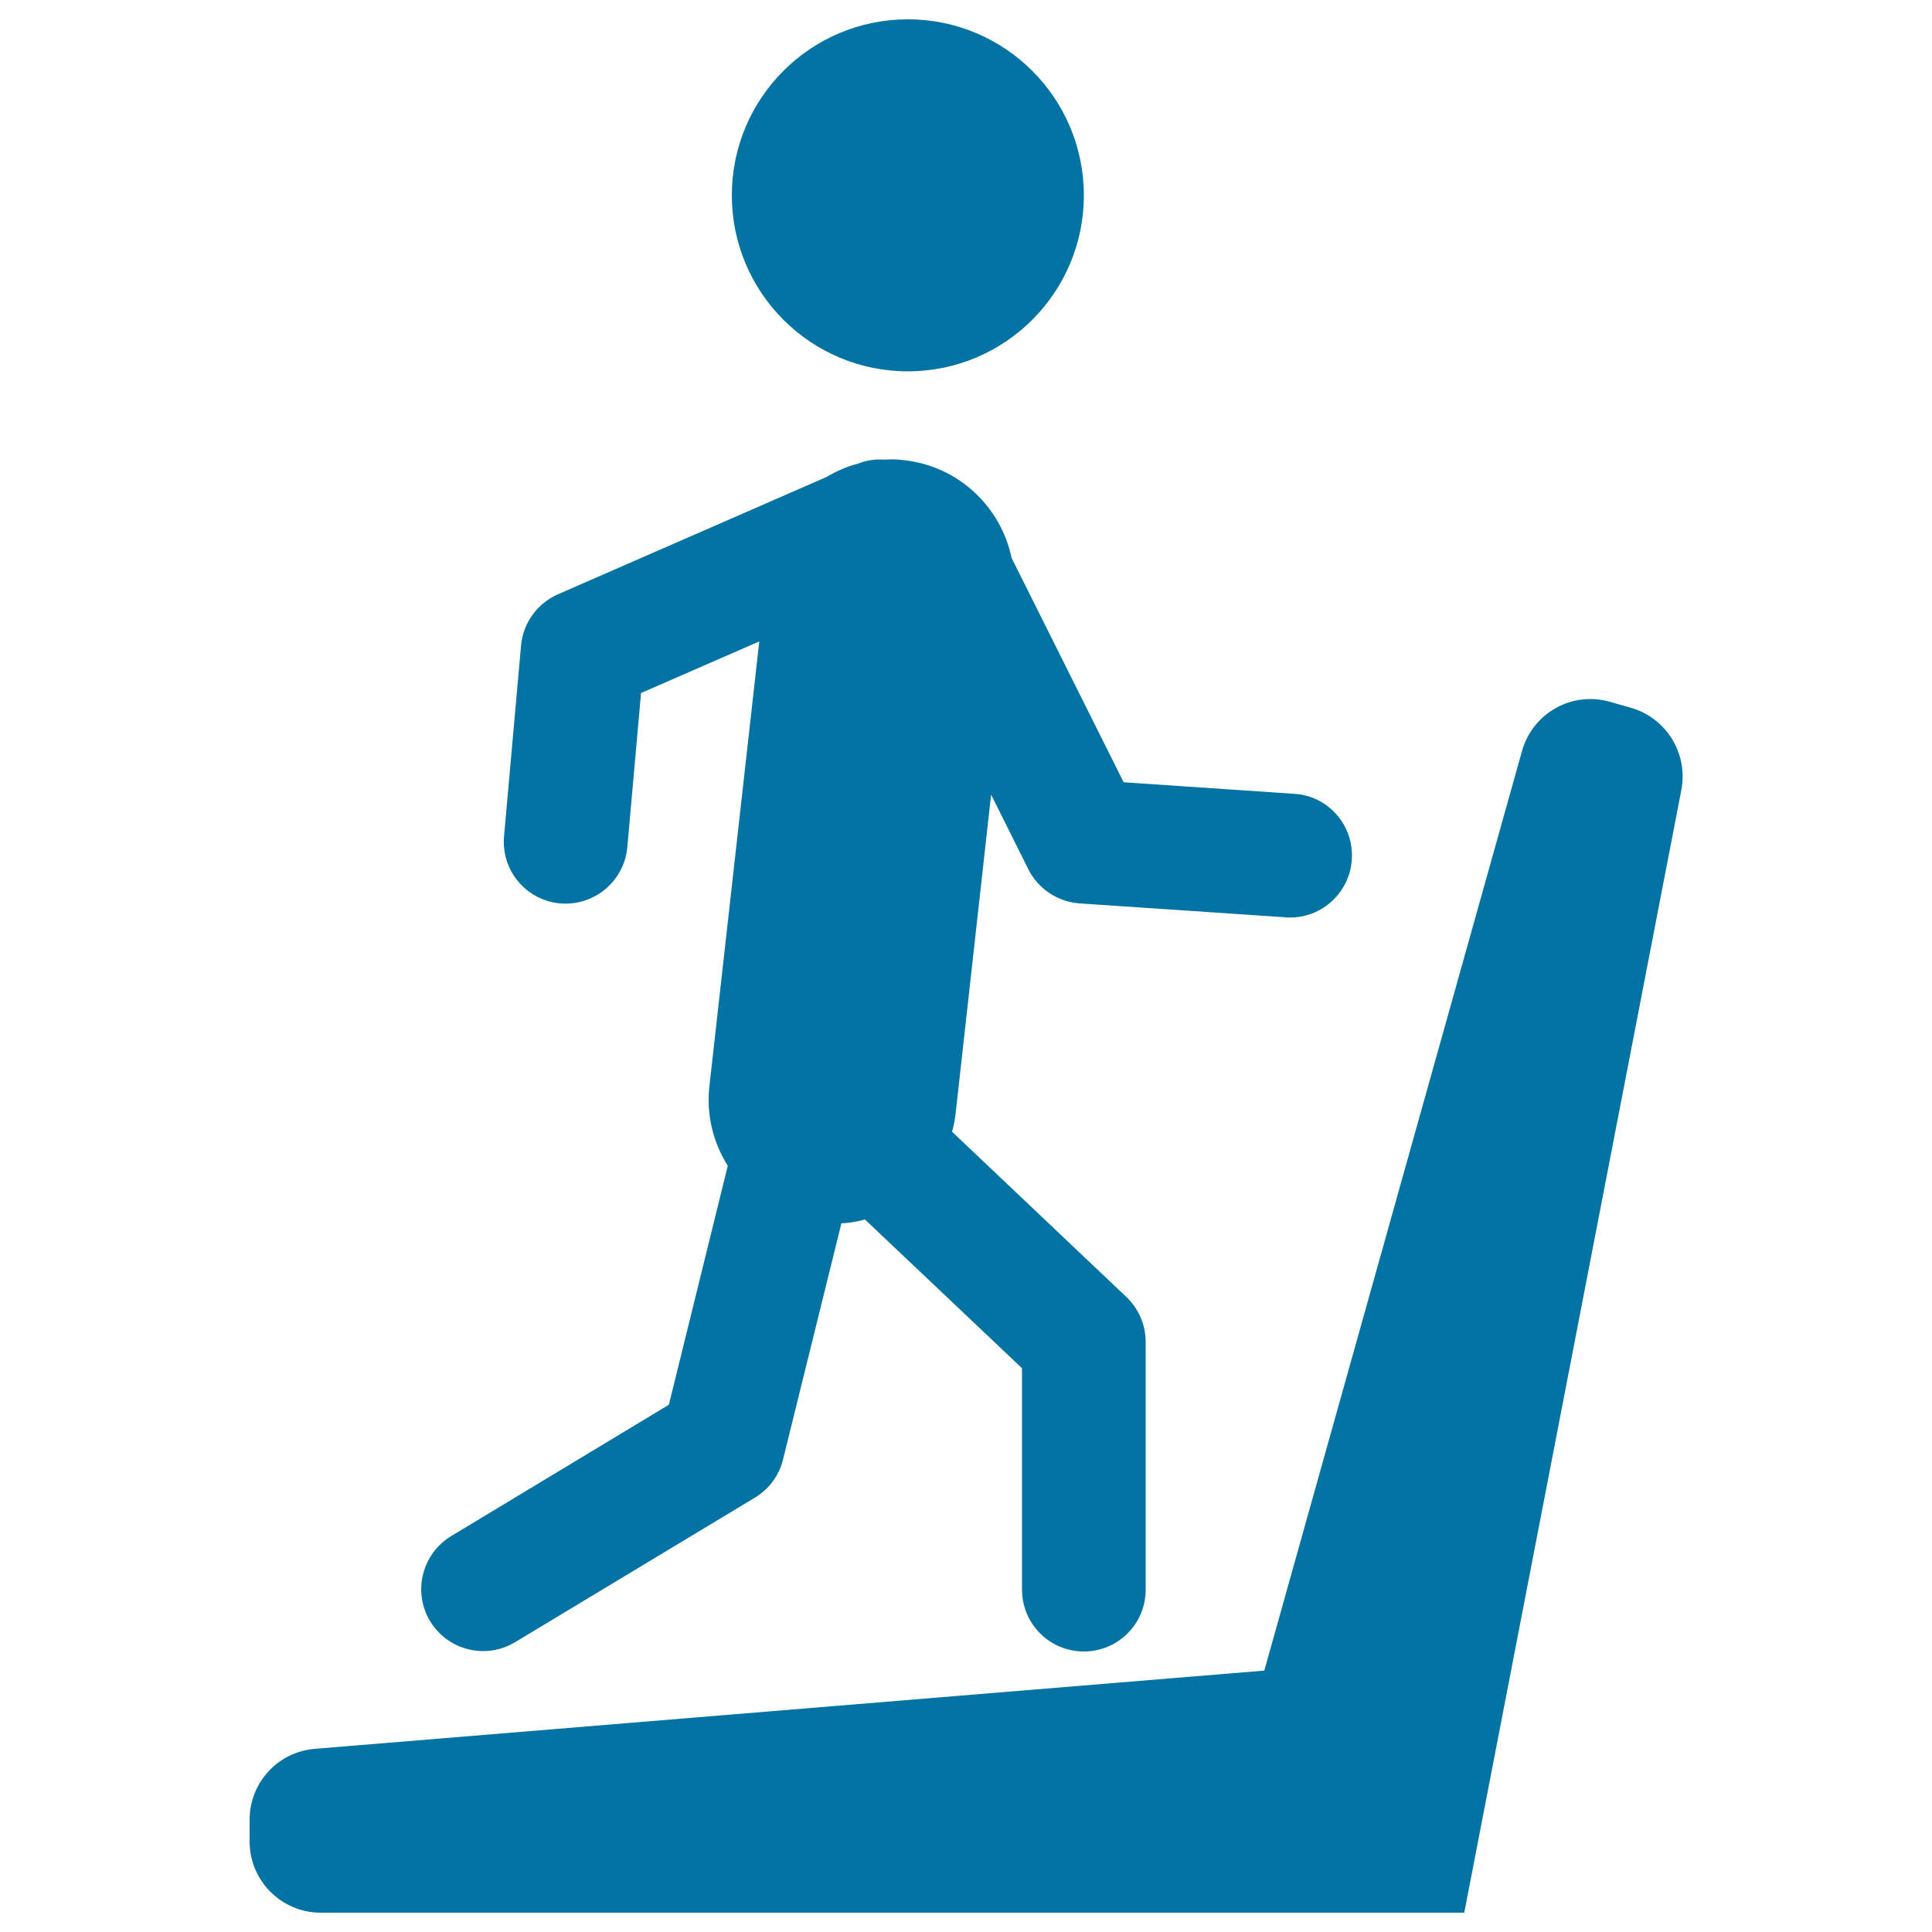 <svg xmlns="http://www.w3.org/2000/svg" viewBox="0 0 1000 1000" style="fill:#0273a2">
<title>Man Silhouette Running On Treadmill Machine SVG icon</title>
<g><path id="Fill-26" d="M699.7,445c-1.2,16.9-15.2,29.9-31.9,29.9c-0.8,0-1.4,0-2.2-0.1l-106.8-7.2c-11.3-0.8-21.4-7.5-26.5-17.6l-19.3-38.7l-18.4,165.3c-0.4,3.2-1,6.2-1.8,9.2l90.2,85.5c6.4,6.1,10,14.5,10,23.3v128.2c0,17.7-14.3,32-32,32c-17.7,0-32-14.3-32-32V708.2l-81.3-77c-4,1.1-8.1,1.8-12.2,2l-30.2,122.2c-2,8.3-7.3,15.4-14.6,19.8L266.6,850c-5.2,3.1-10.9,4.6-16.5,4.6c-10.9,0-21.4-5.5-27.5-15.5c-9.1-15.2-4.2-34.8,10.9-44l112.7-68l30.5-123.7c-7.5-11.9-11.2-26.2-9.5-41.3L393,332l-61.2,26.7l-7.1,79.8c-1.5,16.6-15.5,29.2-31.9,29.2c-0.9,0-1.9,0-2.9-0.1c-17.6-1.6-30.6-17.1-29-34.8l8.8-98.7c1-11.6,8.4-21.8,19.1-26.5L428,246.8c5-3,10.3-5.3,16-6.8c4.5-1.8,9.1-2.4,13.6-2.1c3.4-0.2,6.9-0.2,10.4,0.3c28.2,3.1,50.1,24.2,55.6,50.6l58,116.1l88.5,6C687.6,412,700.9,427.3,699.7,445L699.7,445z M469.9,192.2c50.3,0,91.1-40.8,91.1-91.1c0-50.3-40.8-91.1-91.1-91.1c-50.3,0-91.1,40.8-91.1,91.1C378.8,151.4,419.6,192.2,469.9,192.2L469.9,192.2z M844,366.3l-10.9-3.1c-19.5-5.5-39.8,5.9-45.3,25.5l-133.4,476l-491.5,40.5c-19.1,1.6-33.7,17.5-33.7,36.7v11.3c0,20.3,16.5,36.8,36.8,36.8h591.9l112.4-581.3C873.8,389.9,862.4,371.5,844,366.3L844,366.3z"/></g>
</svg>